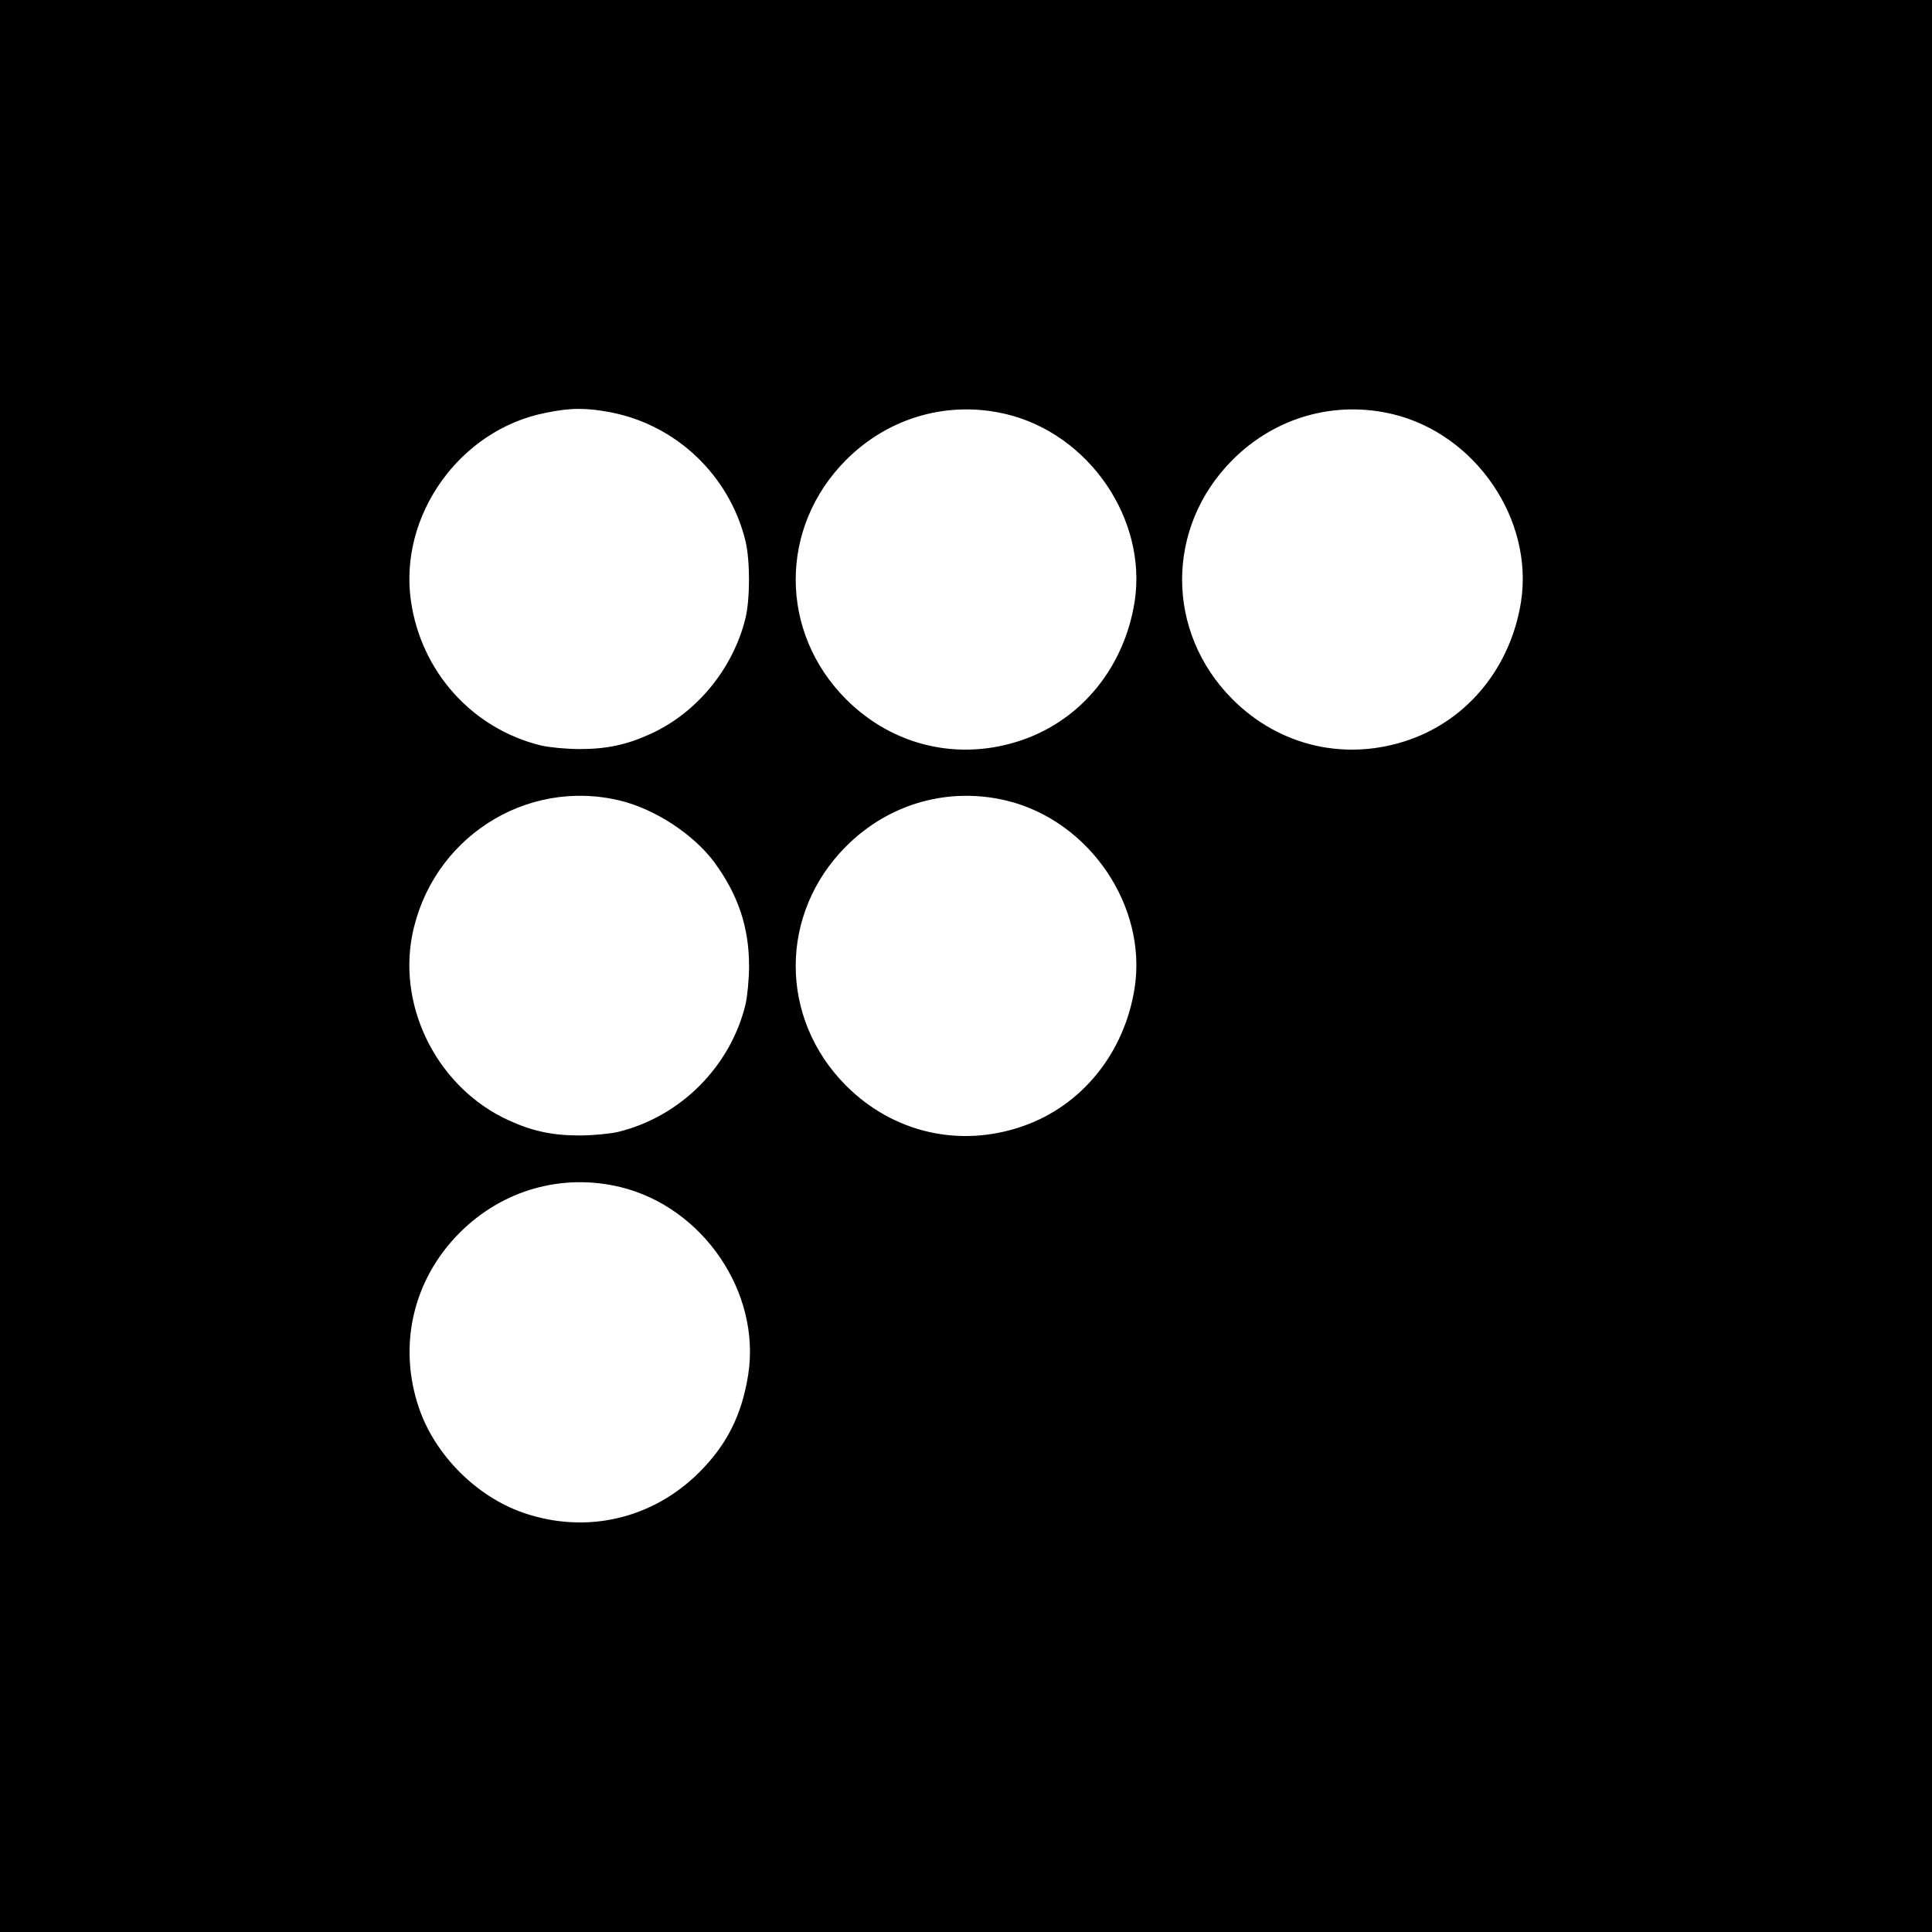 <?xml version="1.0" standalone="no"?>
<!DOCTYPE svg PUBLIC "-//W3C//DTD SVG 20010904//EN"
 "http://www.w3.org/TR/2001/REC-SVG-20010904/DTD/svg10.dtd">
<svg version="1.0" xmlns="http://www.w3.org/2000/svg"
 width="700pt" height="700pt" viewBox="0 0 700 700"
 preserveAspectRatio="xMidYMid meet">
<g transform="translate(0,700) scale(0.1,-0.1)"
fill="#000000" stroke="none">
<path d="M0 3500 l0 -3500 3500 0 3500 0 0 3500 0 3500 -3500 0 -3500 0 0
-3500z m2213 2006 c238 -46 430 -229 488 -466 17 -71 17 -209 0 -280 -45 -183
-177 -344 -346 -420 -86 -39 -158 -54 -255 -54 -47 0 -110 6 -140 13 -249 61
-434 267 -471 523 -45 310 177 621 487 682 91 19 147 19 237 2z m1435 -7 c299
-73 509 -381 463 -679 -37 -235 -190 -425 -404 -500 -228 -80 -470 -25 -641
146 -244 244 -244 624 0 868 155 155 371 216 582 165z m1400 0 c299 -73 509
-381 463 -679 -37 -235 -190 -425 -404 -500 -228 -80 -470 -25 -641 146 -244
244 -244 624 0 868 155 155 371 216 582 165z m-2800 -1400 c126 -31 265 -122
340 -223 86 -117 126 -235 126 -376 0 -47 -6 -110 -13 -140 -55 -225 -236
-406 -461 -461 -30 -7 -93 -13 -140 -13 -97 0 -169 15 -255 54 -253 114 -403
400 -352 669 68 351 410 574 755 490z m1400 0 c299 -73 509 -381 463 -679 -37
-235 -190 -425 -404 -500 -228 -80 -470 -25 -641 146 -244 244 -244 624 0 868
155 155 371 216 582 165z m-1400 -1400 c299 -73 509 -381 463 -679 -23 -146
-77 -254 -177 -354 -171 -171 -413 -226 -641 -146 -167 59 -314 206 -373 373
-80 228 -25 470 146 641 155 155 371 216 582 165z"/>
</g>
</svg>
